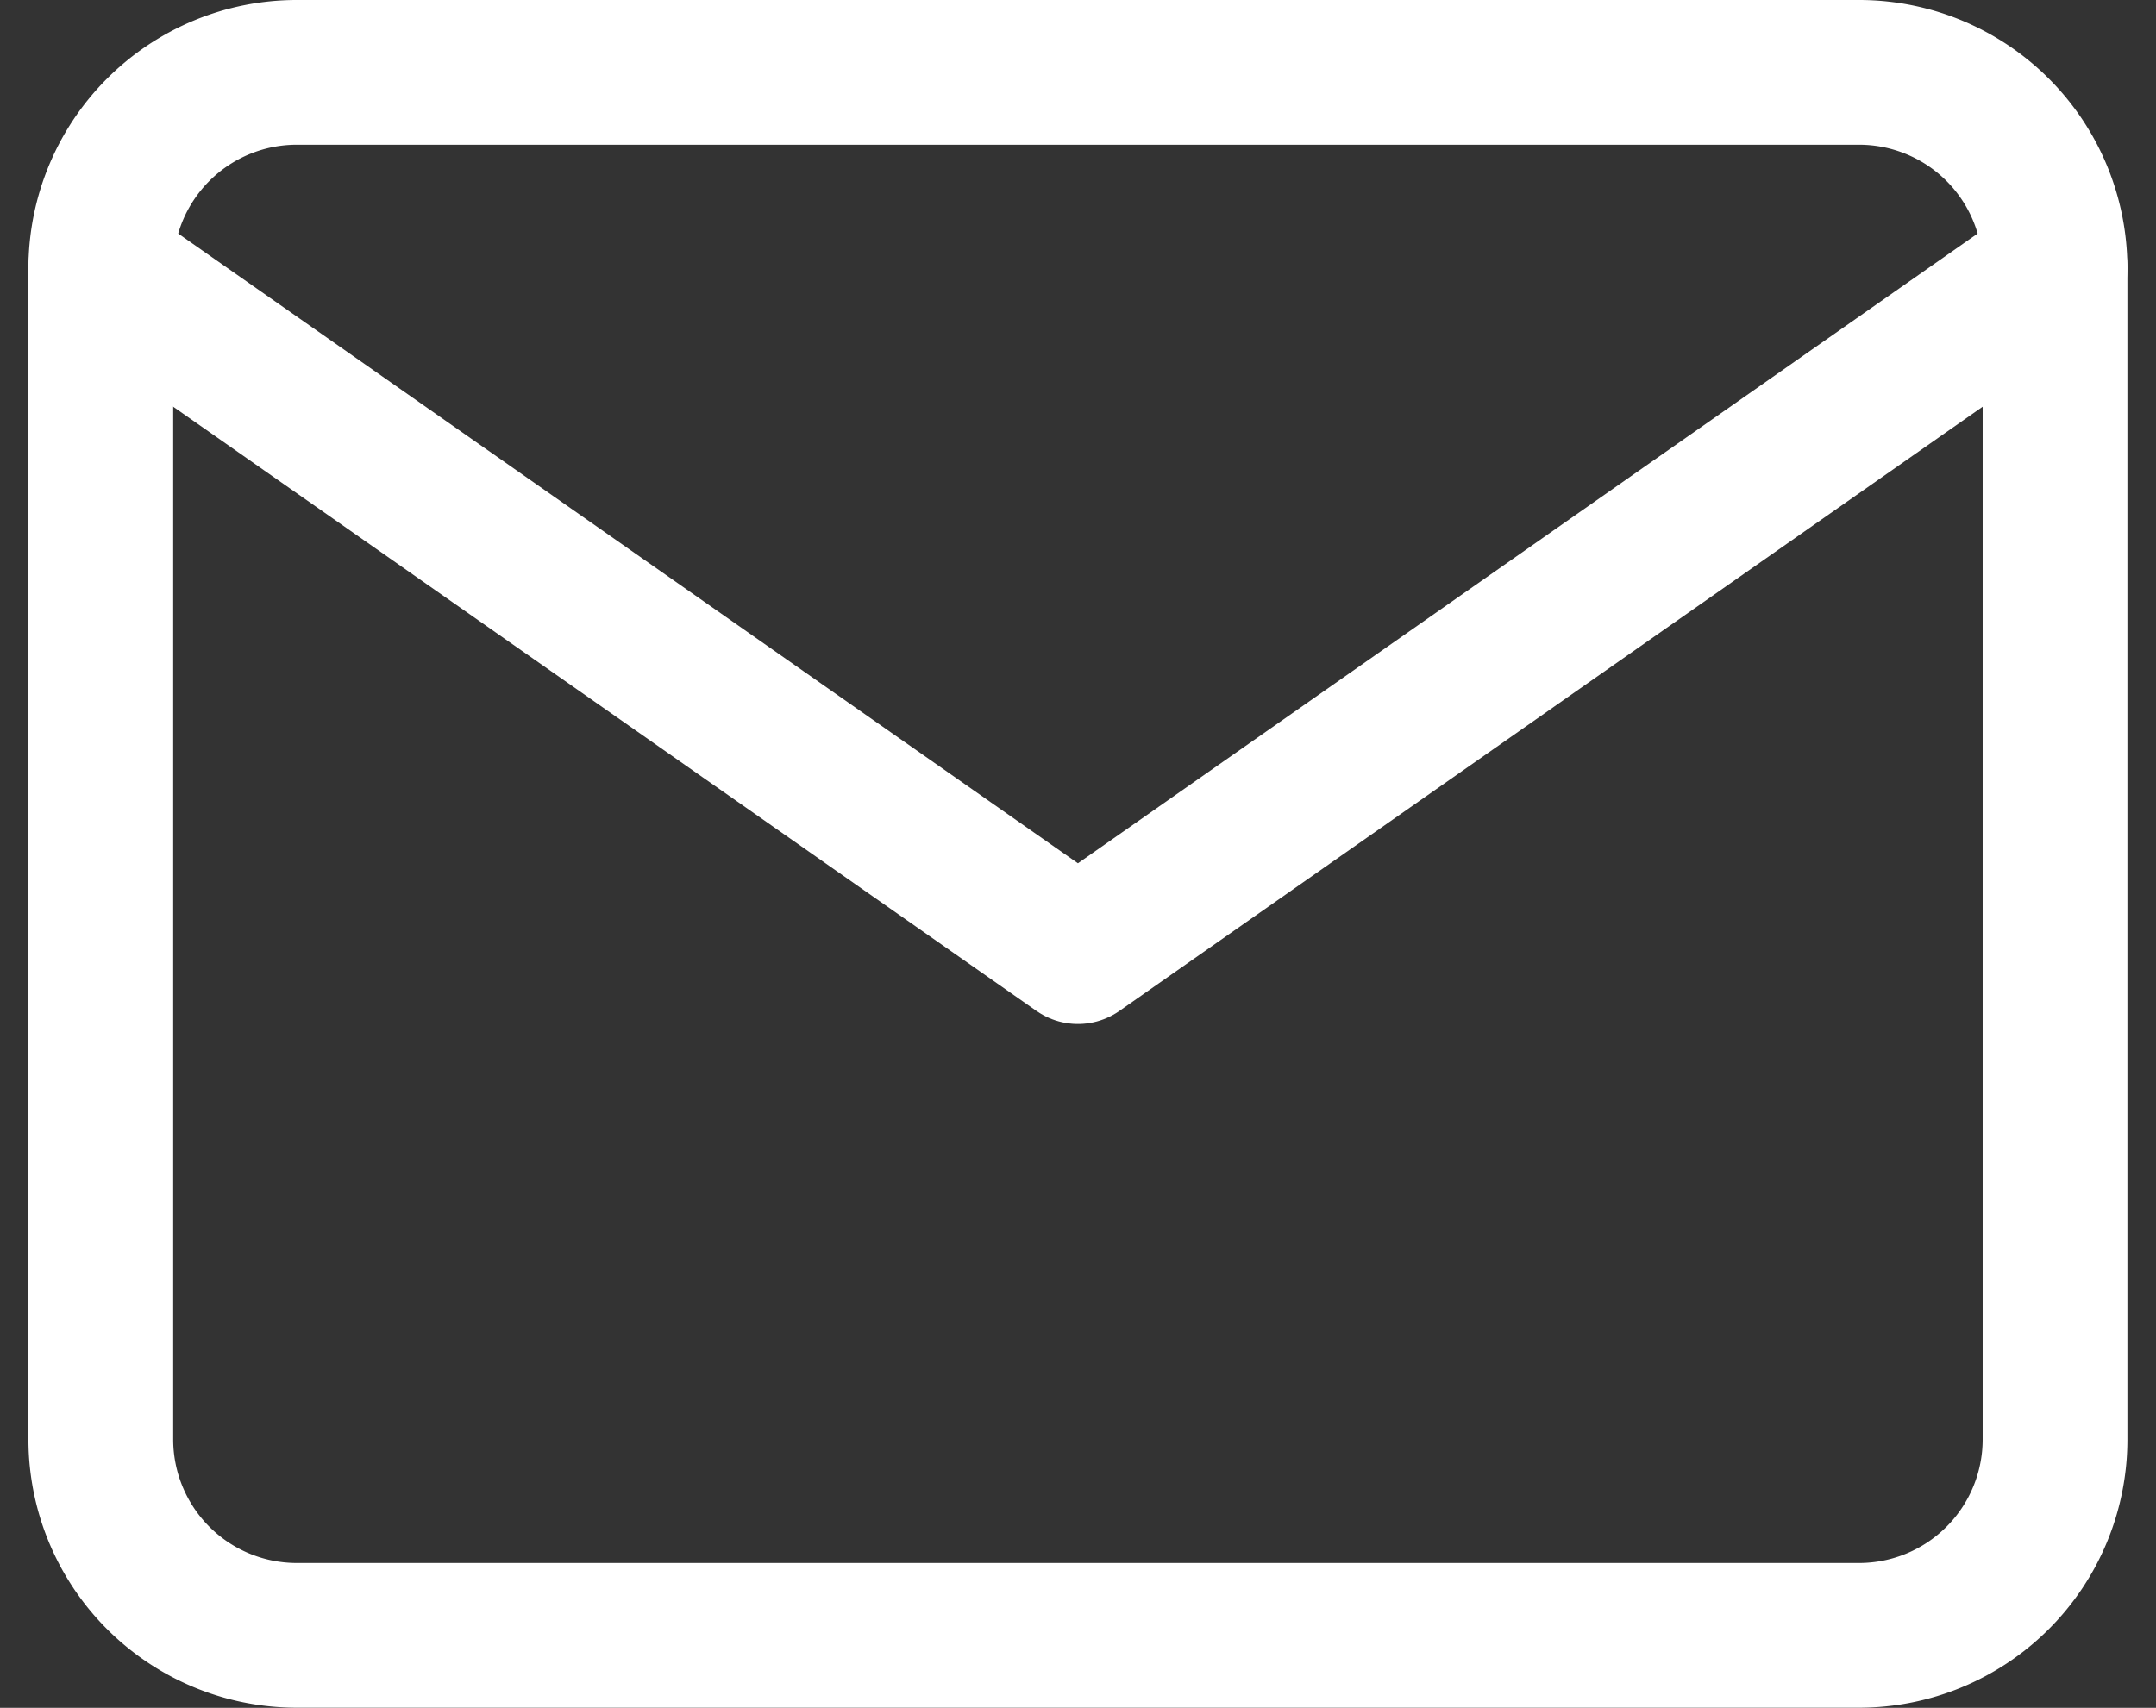 <svg xmlns="http://www.w3.org/2000/svg" width="29.788" height="23.602" viewBox="0 0 29.788 23.602"><rect x="0" y="0" width="29.788" height="23.602" fill="#333333" stroke="none"/><g transform="translate(-1.607 -5)"><path d="M5.7,6H27.3A2.708,2.708,0,0,1,30,8.7V24.9a2.708,2.708,0,0,1-2.7,2.7H5.7A2.708,2.708,0,0,1,3,24.9V8.7A2.708,2.708,0,0,1,5.7,6Z" fill="none" stroke="#fff" stroke-linecap="round" stroke-linejoin="round" stroke-width="2"/><path d="M30,9,16.5,18.451,3,9" transform="translate(0 -0.3)" fill="none" stroke="#fff" stroke-linecap="round" stroke-linejoin="round" stroke-width="2"/></g></svg>